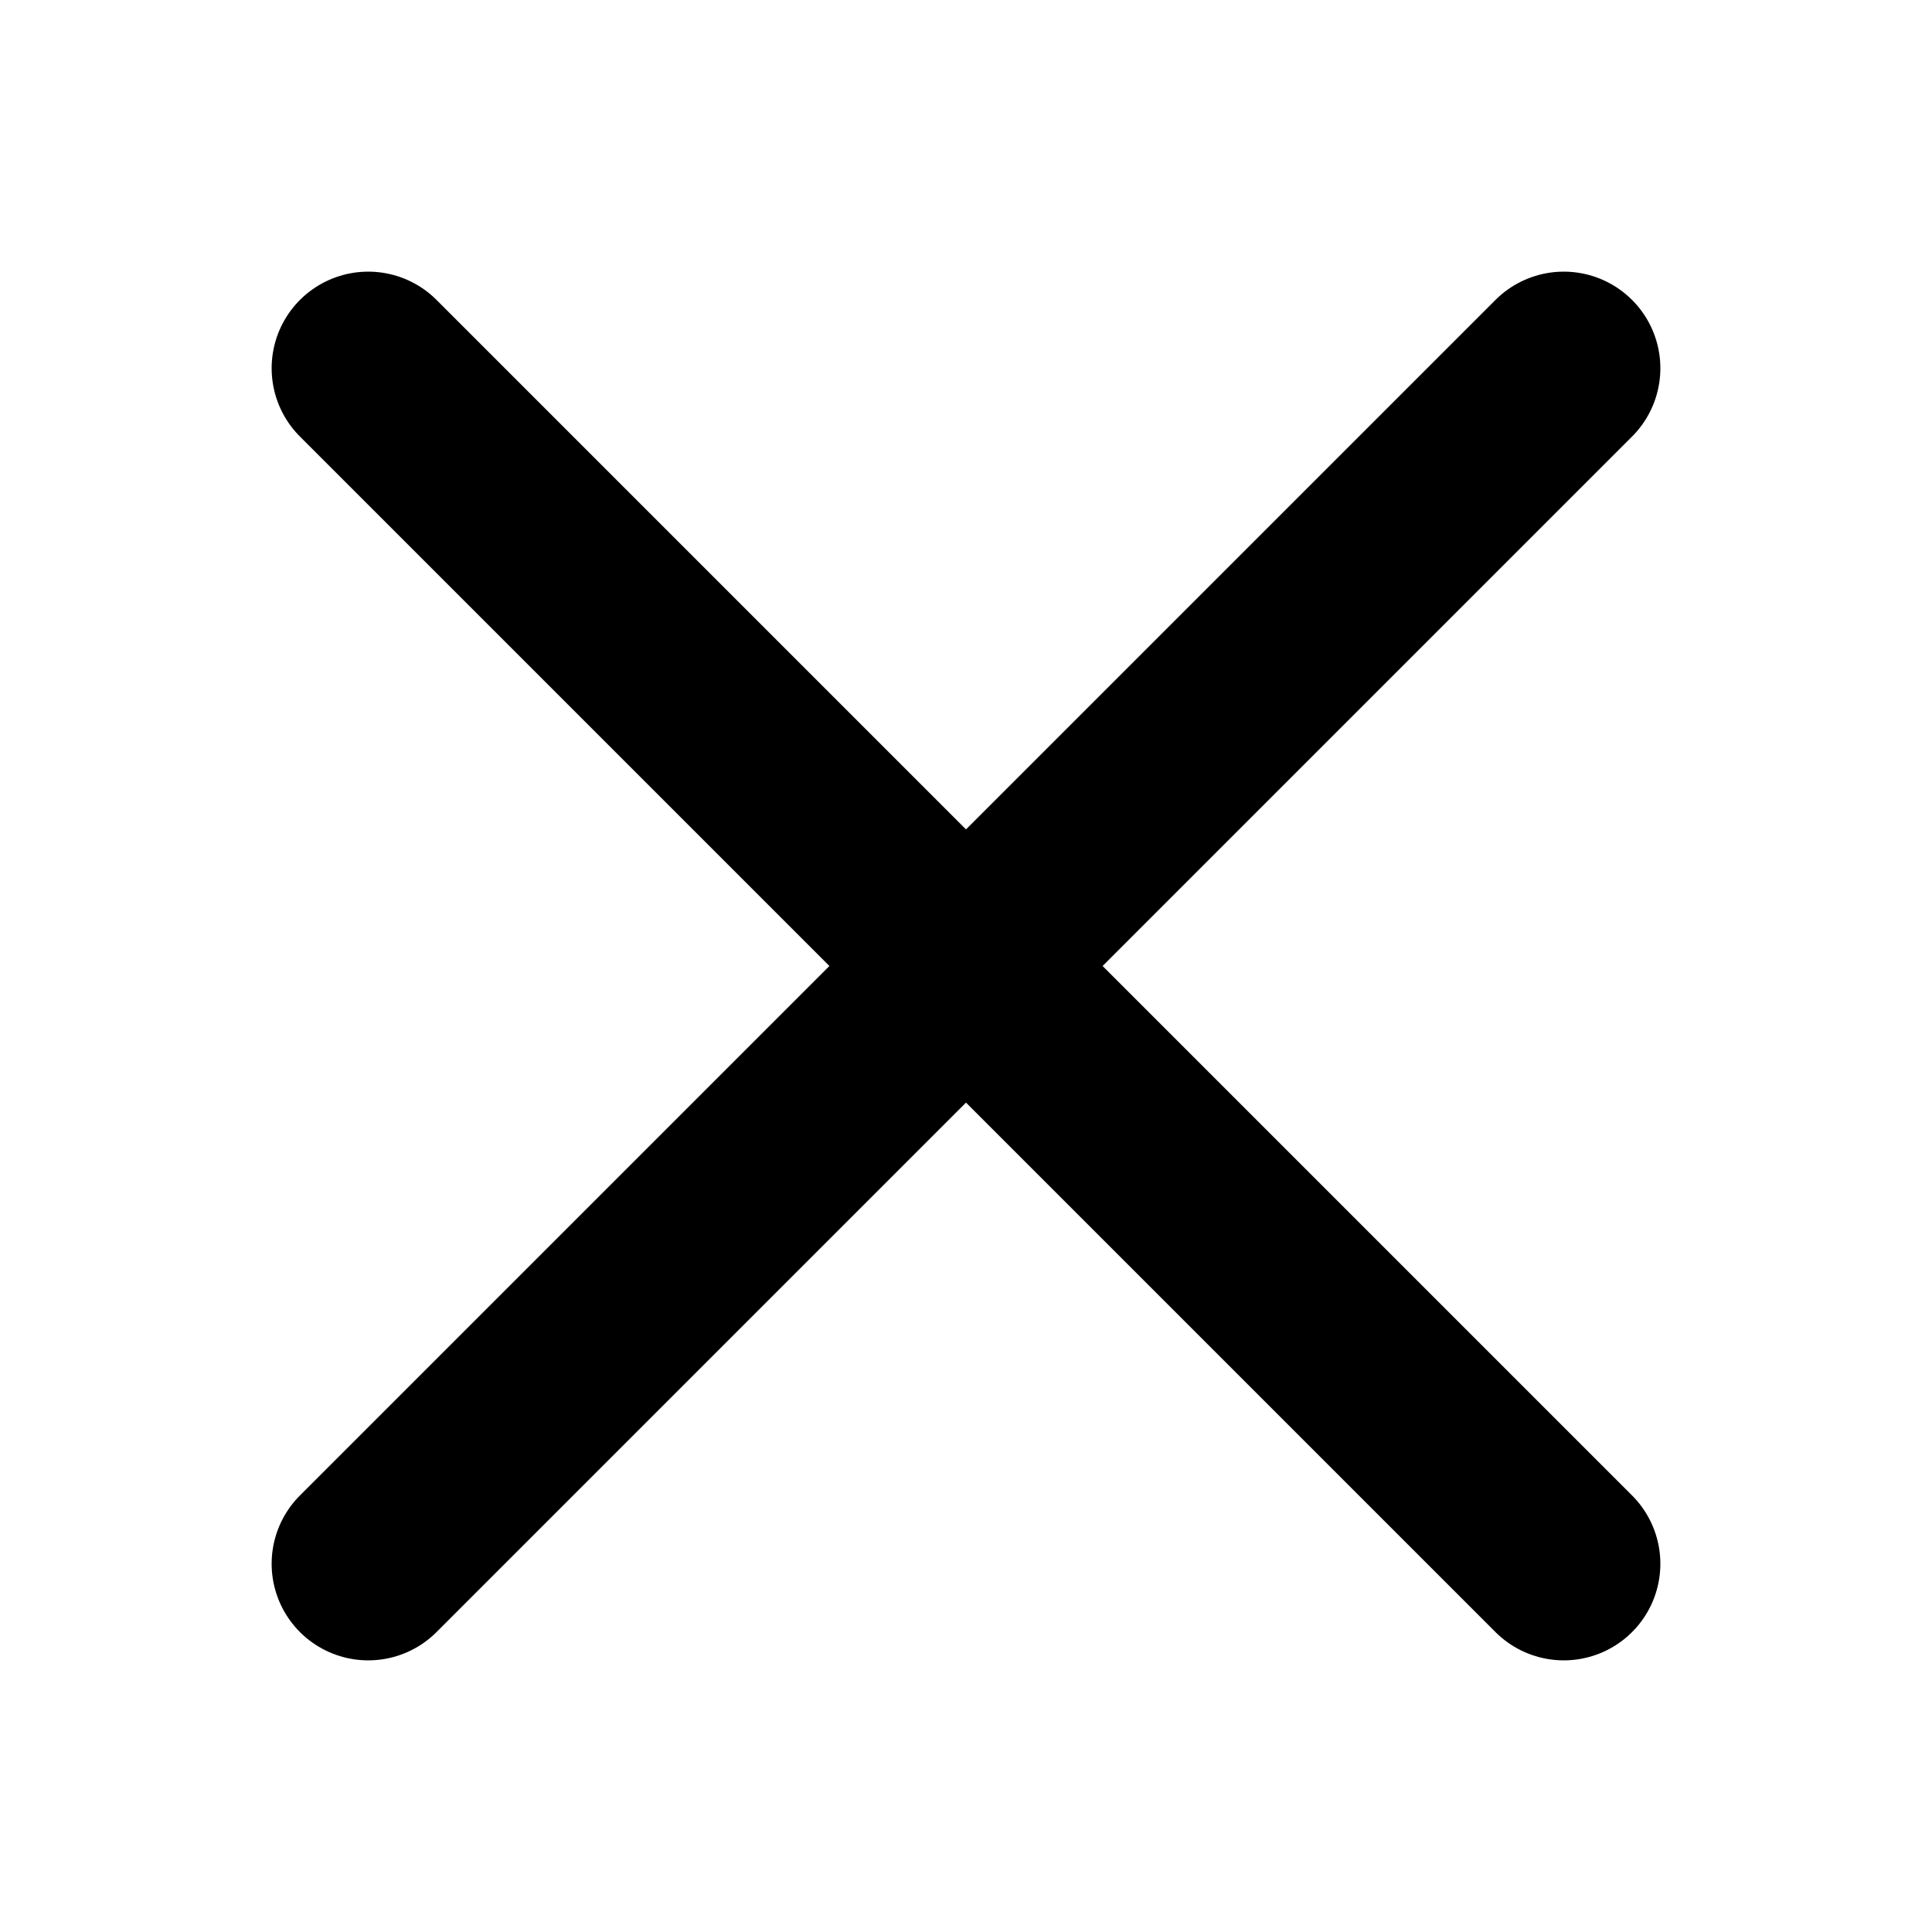 <svg width="20" height="20" viewBox="0 0 20 20" fill="none" xmlns="http://www.w3.org/2000/svg">
<path d="M16.188 3.812L3.812 16.188" stroke="black" stroke-width="2" stroke-linecap="round" stroke-linejoin="round"/>
<path d="M3.812 3.812L16.188 16.188" stroke="black" stroke-width="2" stroke-linecap="round" stroke-linejoin="round"/>
</svg>
